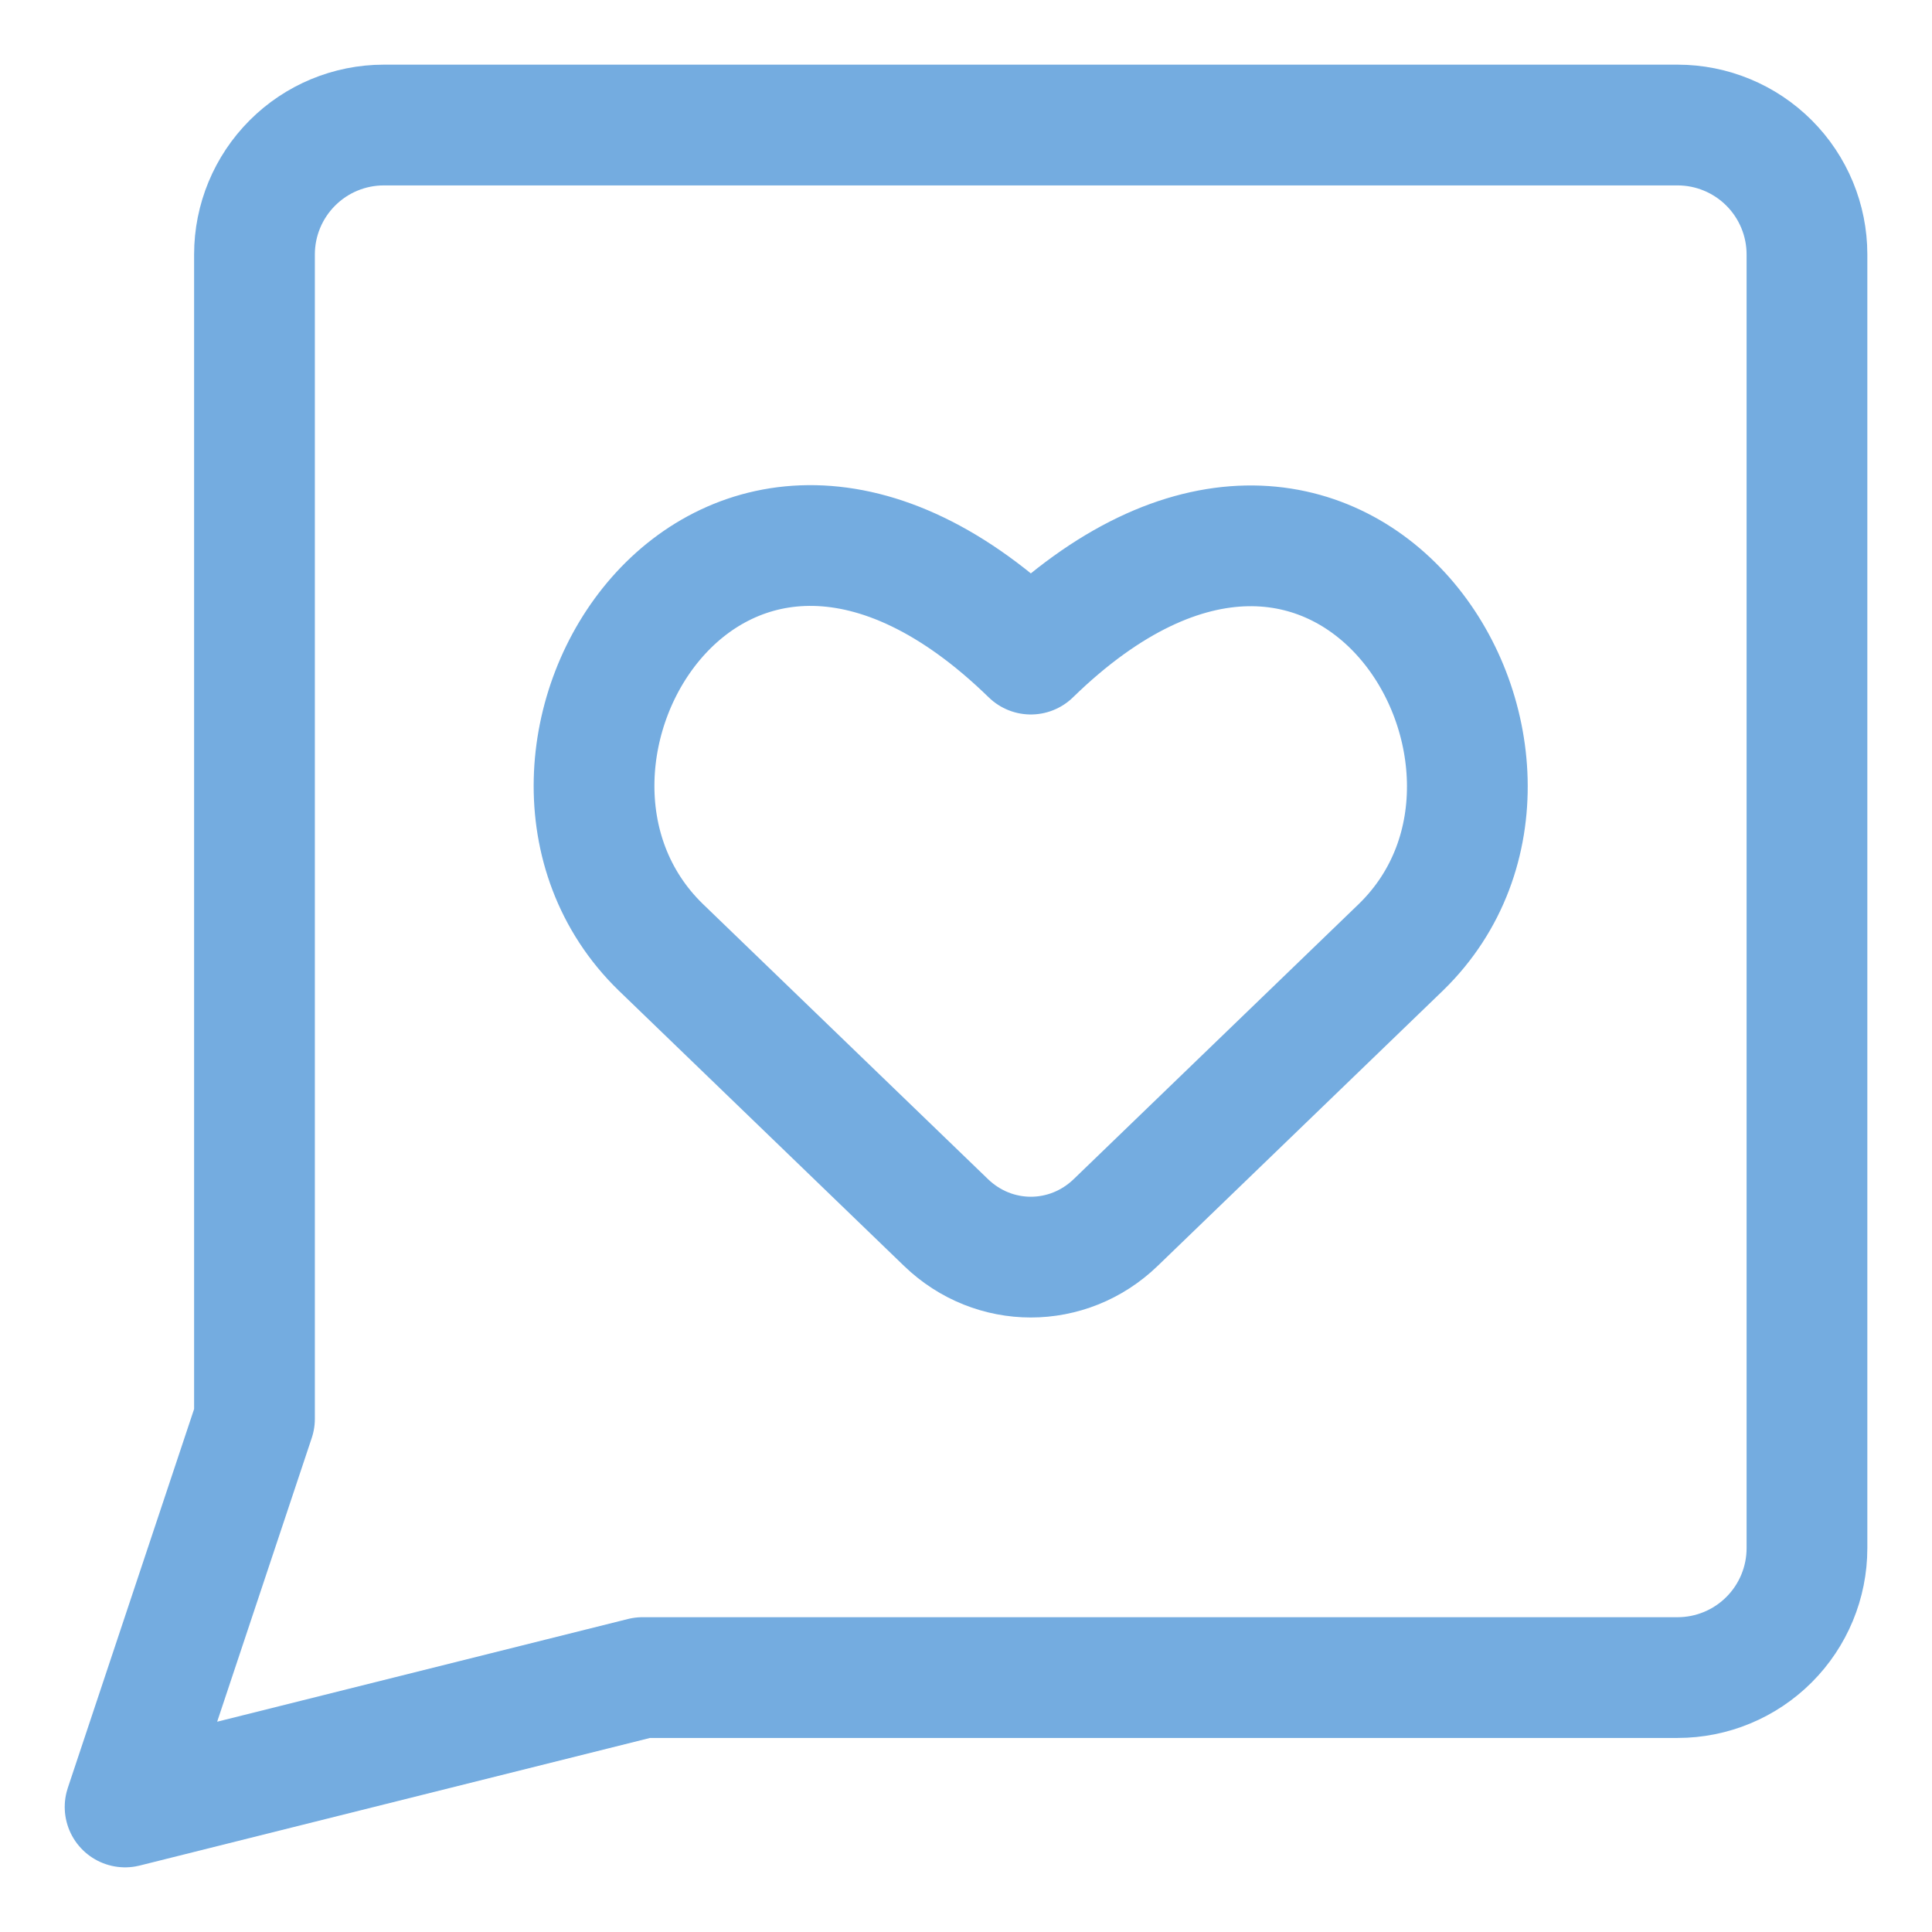 <svg xmlns="http://www.w3.org/2000/svg" fill="none" viewBox="-1 -1 32 32" id="Chat-Bubble-Square-Favorite-Heart--Streamline-Core.svg" height="32" width="32"><desc>Chat Bubble Square Favorite Heart Streamline Icon: https://streamlinehq.com</desc><g id="chat-bubble-square-favorite-heart---message-bubble-chat-square-favorite-like-important-bookmark-heart"><path id="Vector" stroke="#74ace0" stroke-linecap="round" stroke-linejoin="round" d="m9.643 26.786 -8.571 2.143 2.143 -6.429v-19.286c0 -0.568 0.226 -1.113 0.628 -1.515C4.244 1.297 4.789 1.071 5.357 1.071h21.429c0.568 0 1.113 0.226 1.515 0.628 0.402 0.402 0.628 0.947 0.628 1.515v21.429c0 0.568 -0.226 1.113 -0.628 1.515s-0.947 0.628 -1.515 0.628h-17.143Z" stroke-width="2"></path><path id="Vector_2" stroke="#74ace0" stroke-linecap="round" stroke-linejoin="round" d="M17.48 19.248c-0.792 0.765 -2.02 0.765 -2.812 0l-4.726 -4.561C6.781 11.607 10.909 4.802 16.074 9.834c5.156 -5.023 9.284 1.782 6.132 4.853L17.48 19.248Z" stroke-width="2"></path></g></svg>